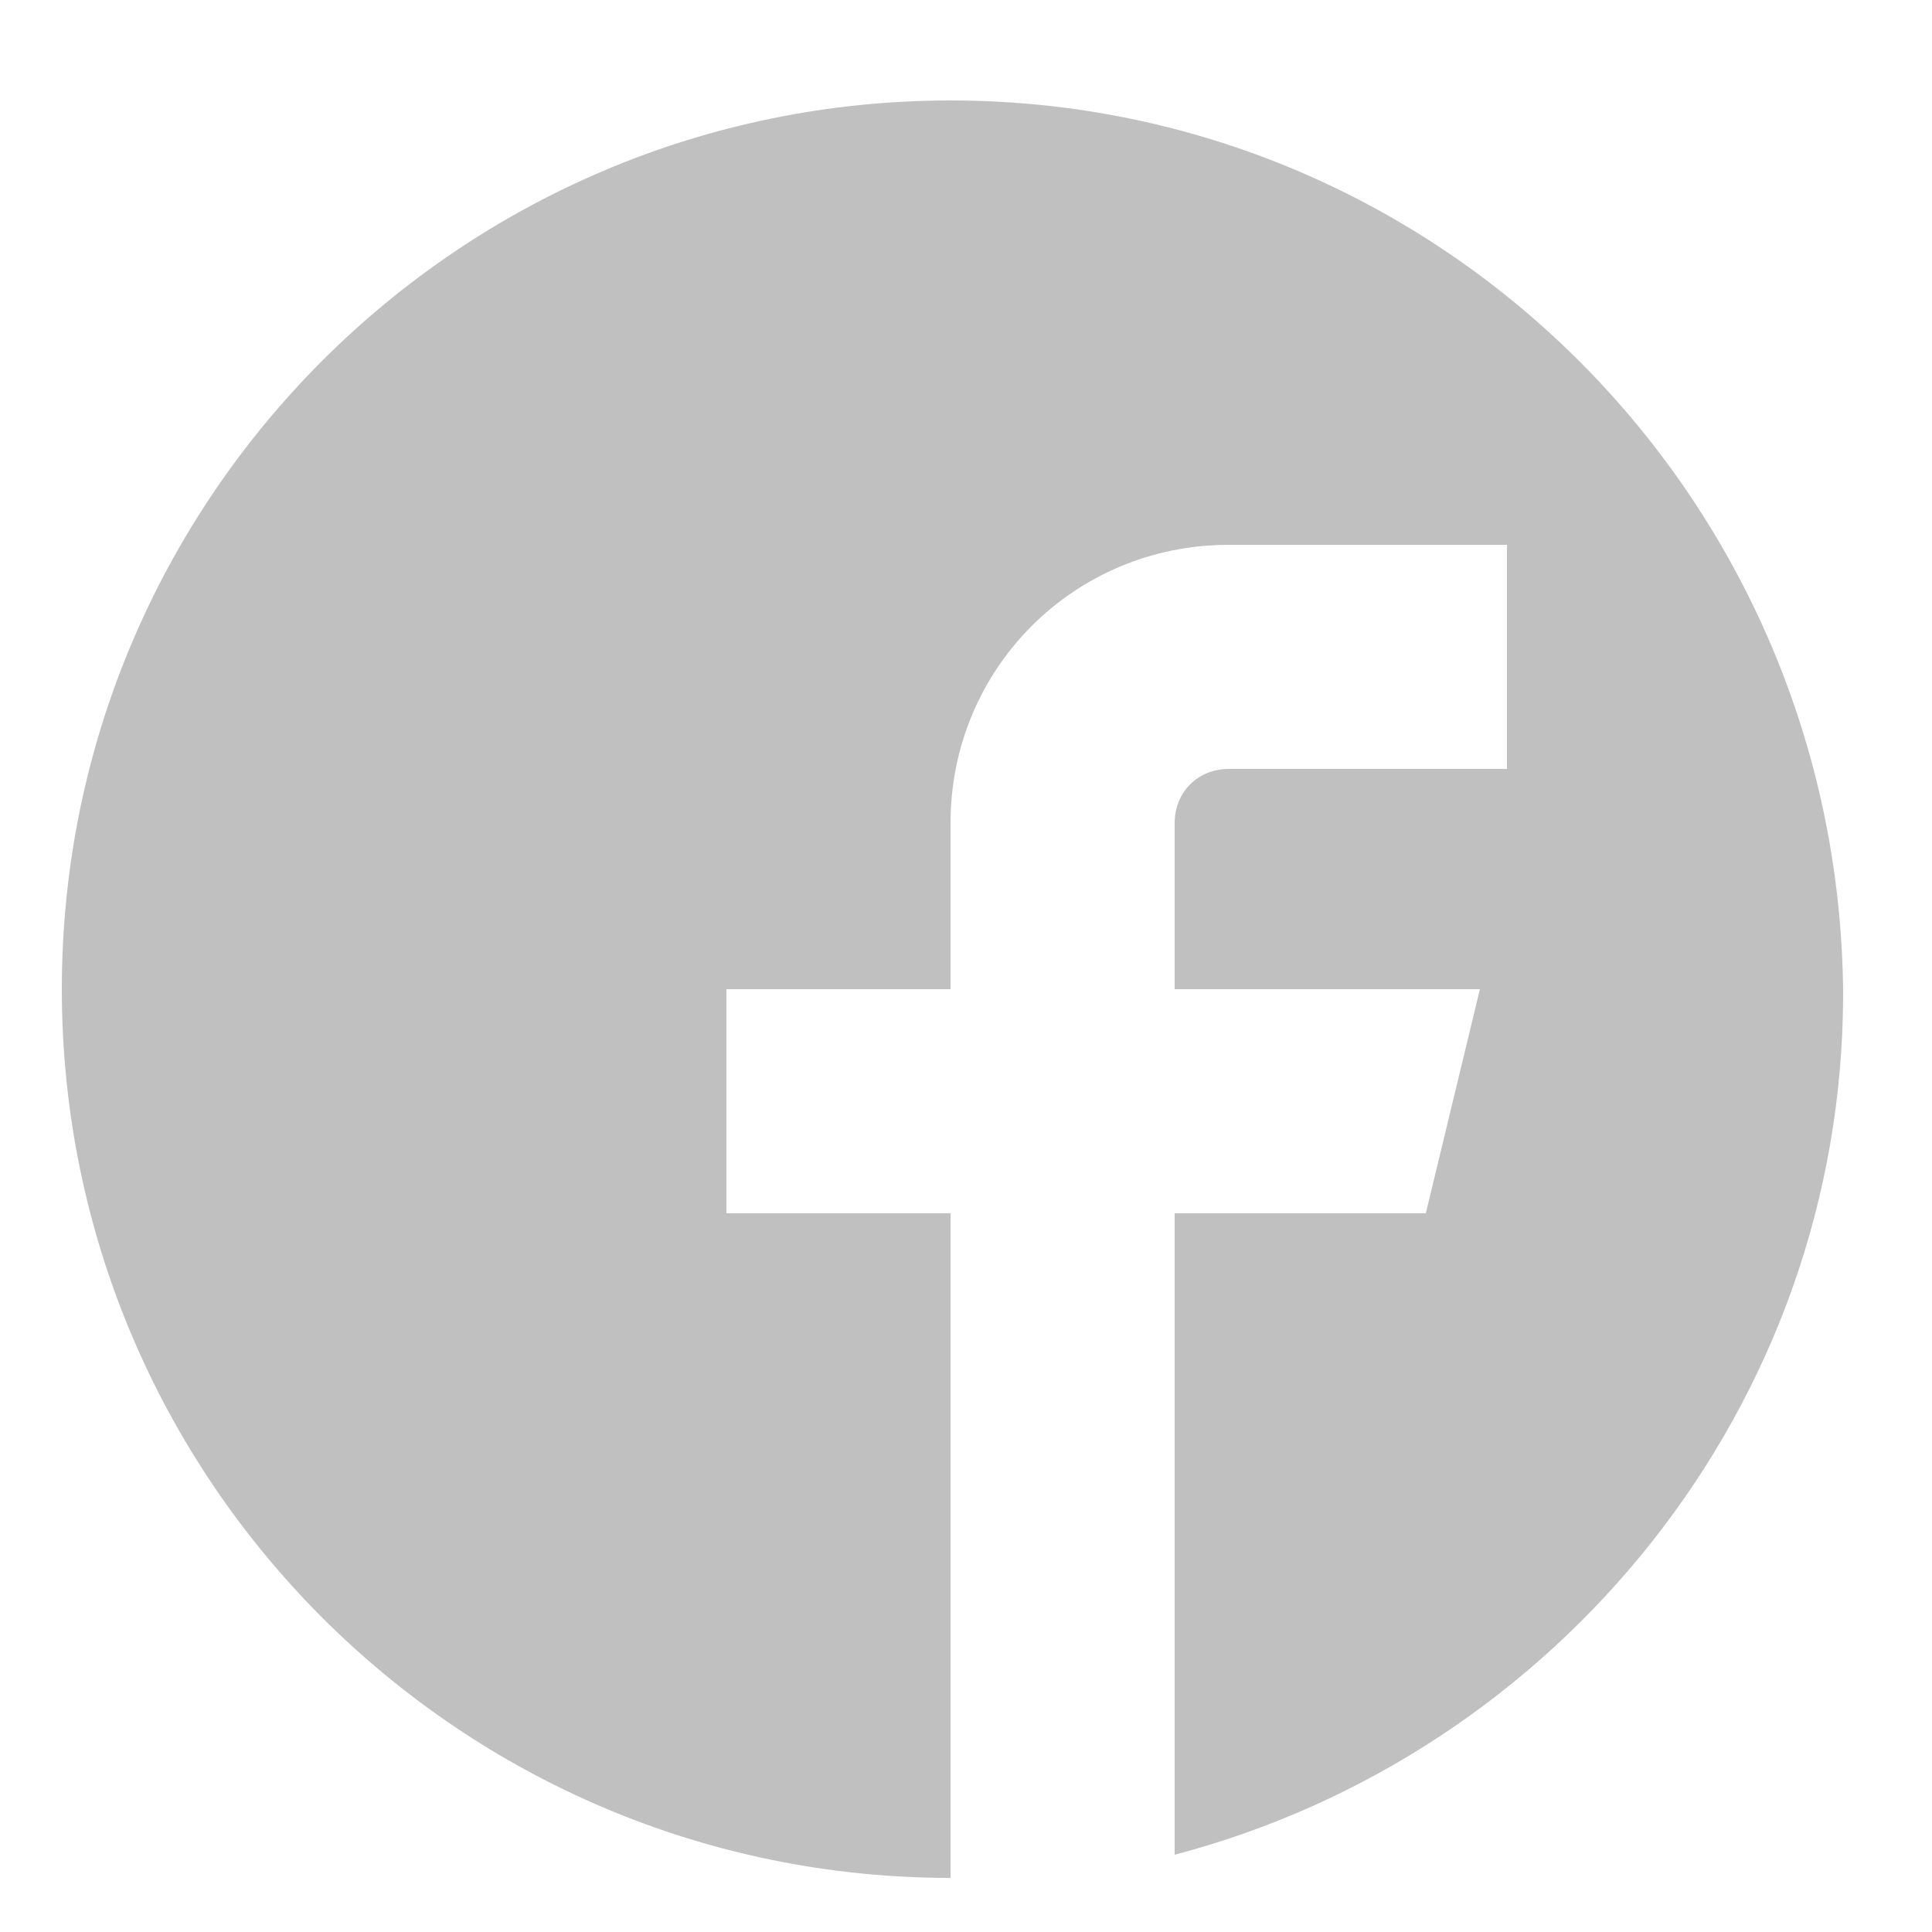 <?xml version="1.0" encoding="utf-8"?>
<!-- Generator: Adobe Illustrator 19.0.0, SVG Export Plug-In . SVG Version: 6.00 Build 0)  -->
<svg version="1.1" id="Layer_1" xmlns="http://www.w3.org/2000/svg" xmlns:xlink="http://www.w3.org/1999/xlink" x="0px" y="0px"
	 viewBox="0 0 50 50" style="enable-background:new 0 0 50 50;" xml:space="preserve">
<style type="text/css">
	.st0{fill:#C0C0C0;}
</style>
<g>
	<path class="st0" d="M24.6,2.6c-12.7,0-23,10.3-23,23c0,12.7,10.3,23,23,23V31.4h-5.8v-5.8h5.8v-4.3c0-4,3.2-7.2,7.2-7.2H39v5.8
		h-7.2c-0.8,0-1.4,0.6-1.4,1.4v4.3h7.9l-1.4,5.8h-6.5v16.6c9.9-2.6,17.3-11.6,17.3-22.3C47.6,12.9,37.3,2.6,24.6,2.6L24.6,2.6z
		 M24.6,2.6"/>
</g>
</svg>

